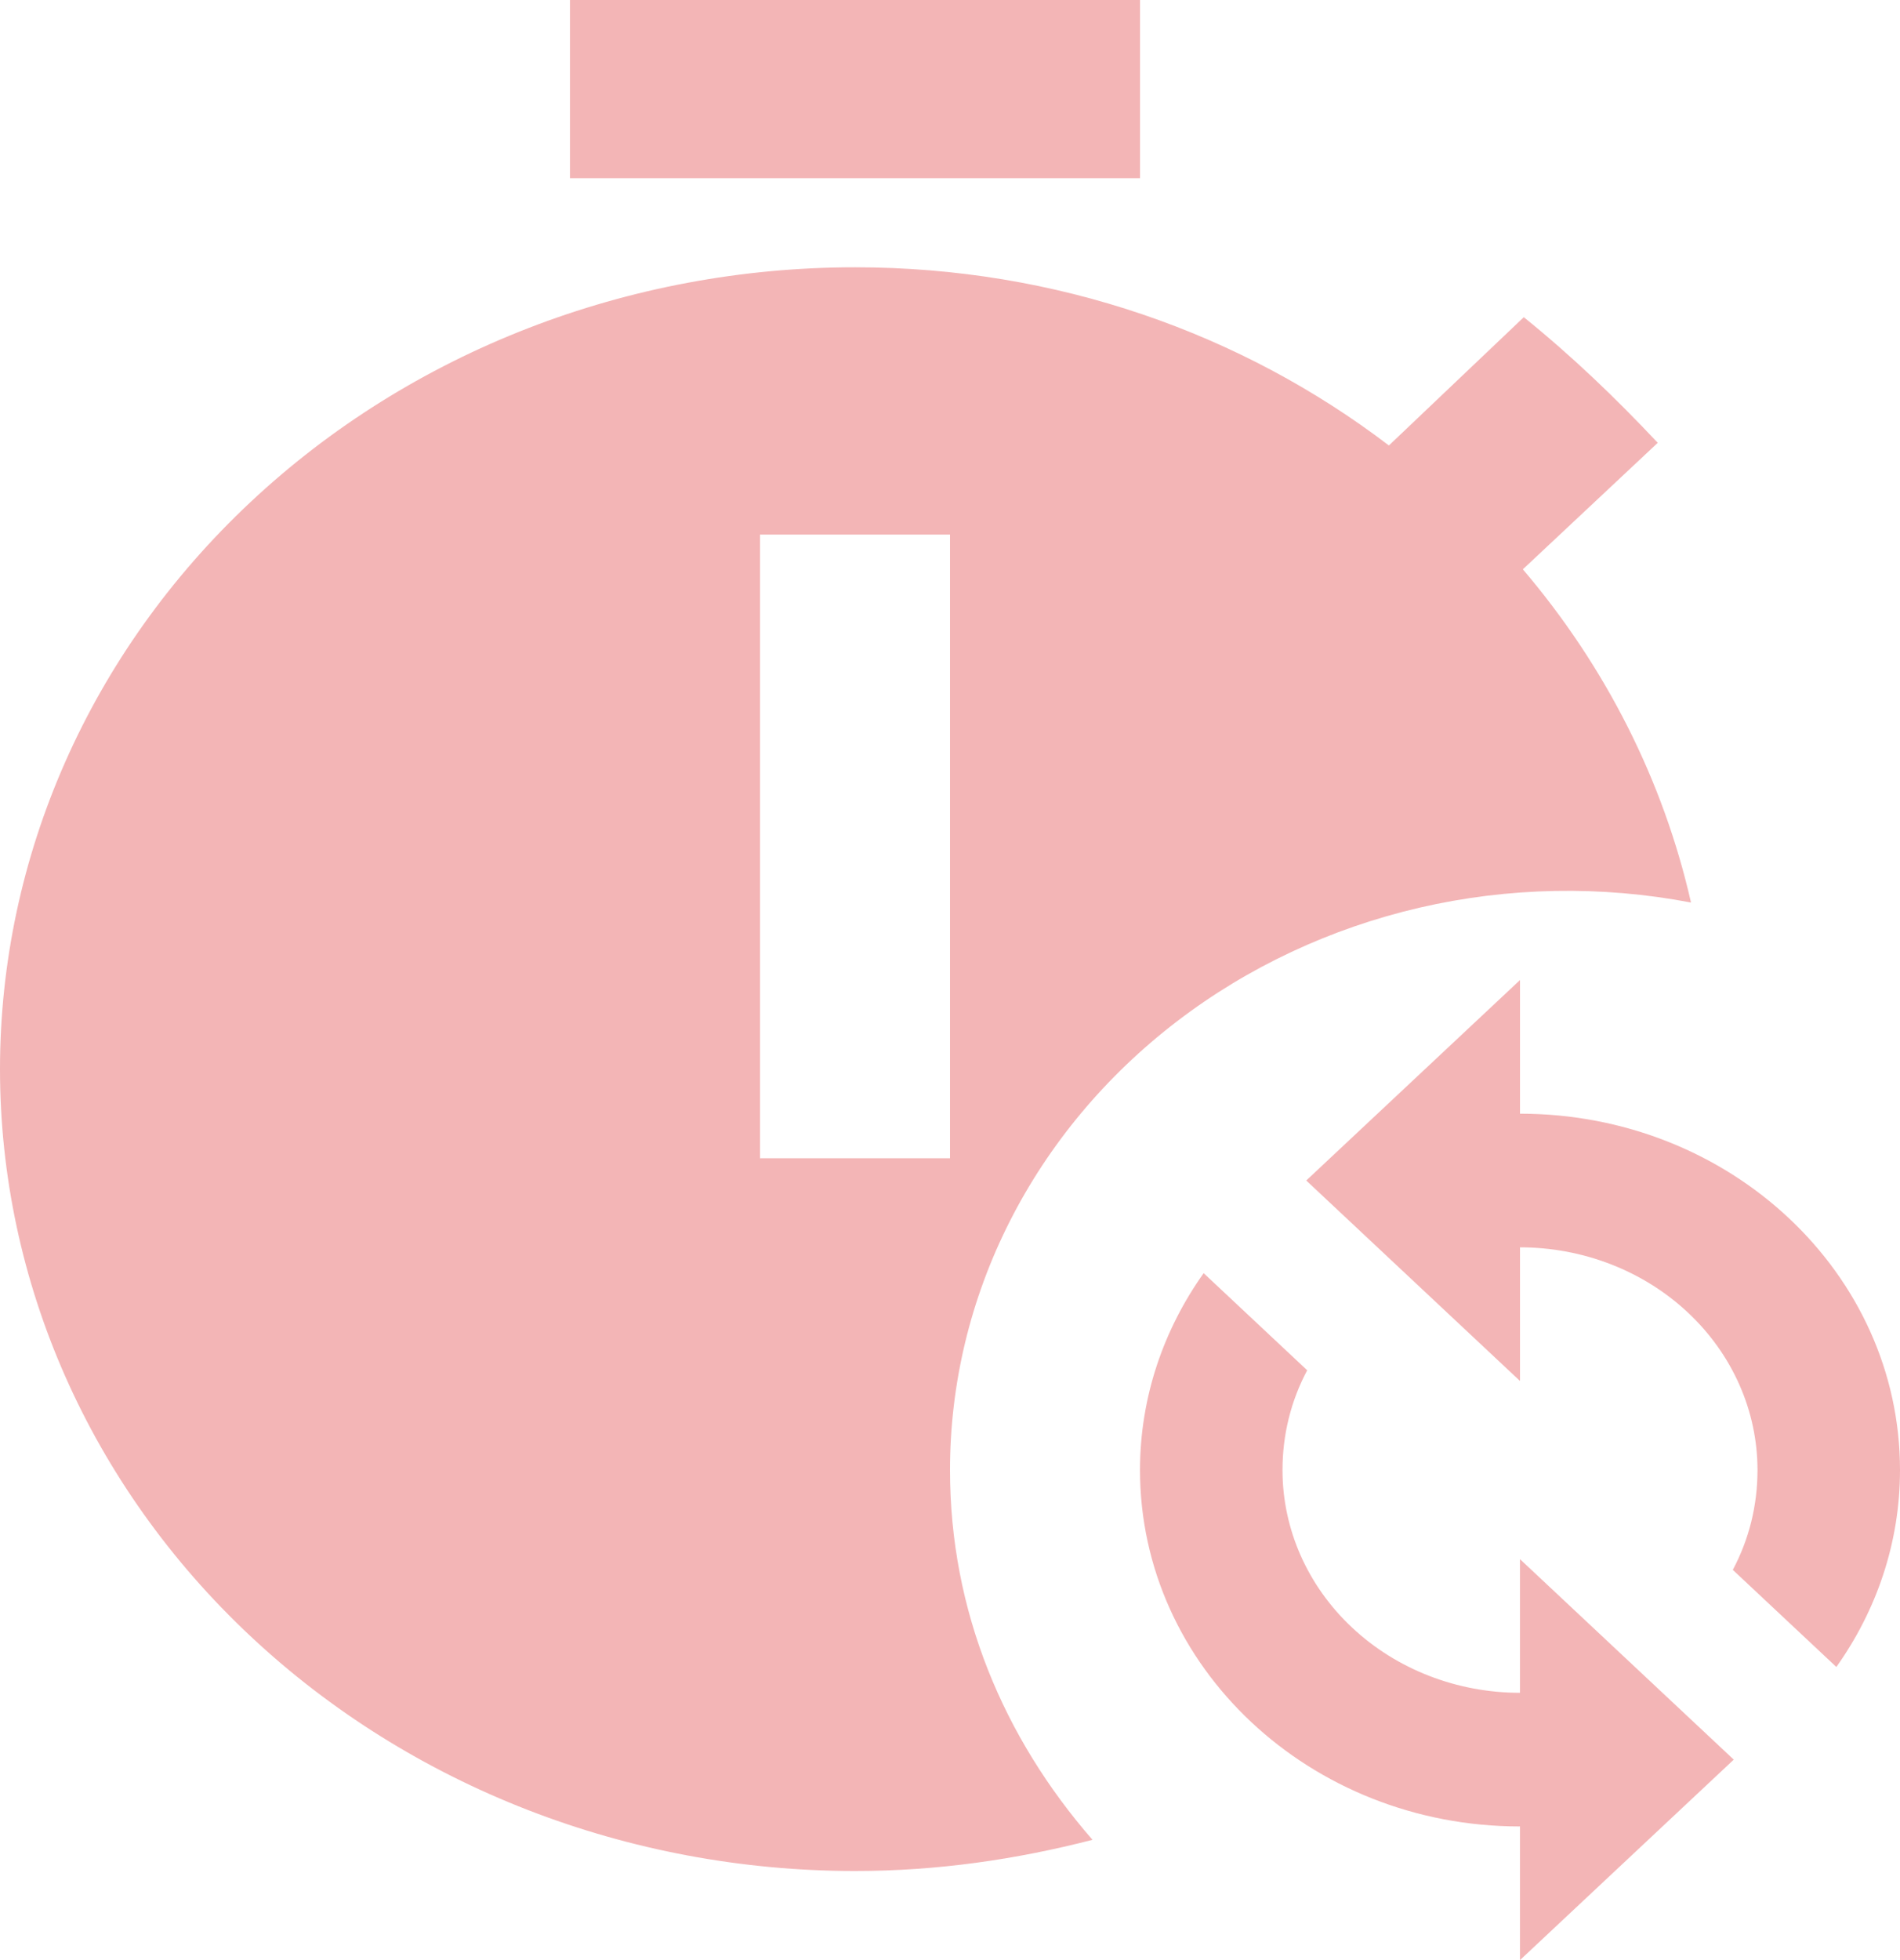 <svg width="32" height="33" viewBox="0 0 32 33" fill="none" xmlns="http://www.w3.org/2000/svg">
<path d="M19.2 3H9.6V0H19.2V3ZM16 24.75C16 27.12 16.896 29.25 18.4 30.975C17.12 31.305 15.792 31.5 14.4 31.5C10.581 31.5 6.918 30.078 4.218 27.546C1.517 25.014 0 21.58 0 18C0 14.42 1.517 10.986 4.218 8.454C6.918 5.922 10.581 4.5 14.4 4.5C17.792 4.5 20.912 5.61 23.392 7.5L25.664 5.34C26.48 6 27.2 6.69 27.92 7.455L25.648 9.585C27.044 11.223 28.014 13.144 28.48 15.195C26.969 14.906 25.408 14.935 23.91 15.281C22.413 15.628 21.016 16.282 19.822 17.196C18.627 18.111 17.664 19.263 17.003 20.57C16.342 21.876 16 23.304 16 24.75ZM16 9H12.8V19.5H16V9ZM25.6 18.75V16.5L22 19.875L25.6 23.25V21C26.661 21 27.678 21.395 28.428 22.098C29.179 22.802 29.6 23.755 29.6 24.75C29.6 25.35 29.456 25.92 29.184 26.43L30.928 28.065C31.6 27.12 32 25.98 32 24.75C32 21.435 29.136 18.75 25.6 18.75ZM25.6 28.5C24.539 28.5 23.522 28.105 22.772 27.402C22.021 26.698 21.6 25.745 21.6 24.75C21.6 24.15 21.744 23.58 22.016 23.07L20.272 21.435C19.6 22.38 19.2 23.52 19.2 24.75C19.2 28.065 22.064 30.75 25.6 30.75V33L29.2 29.625L25.6 26.25V28.5Z" fill="#F3B5B6"/>
</svg>
